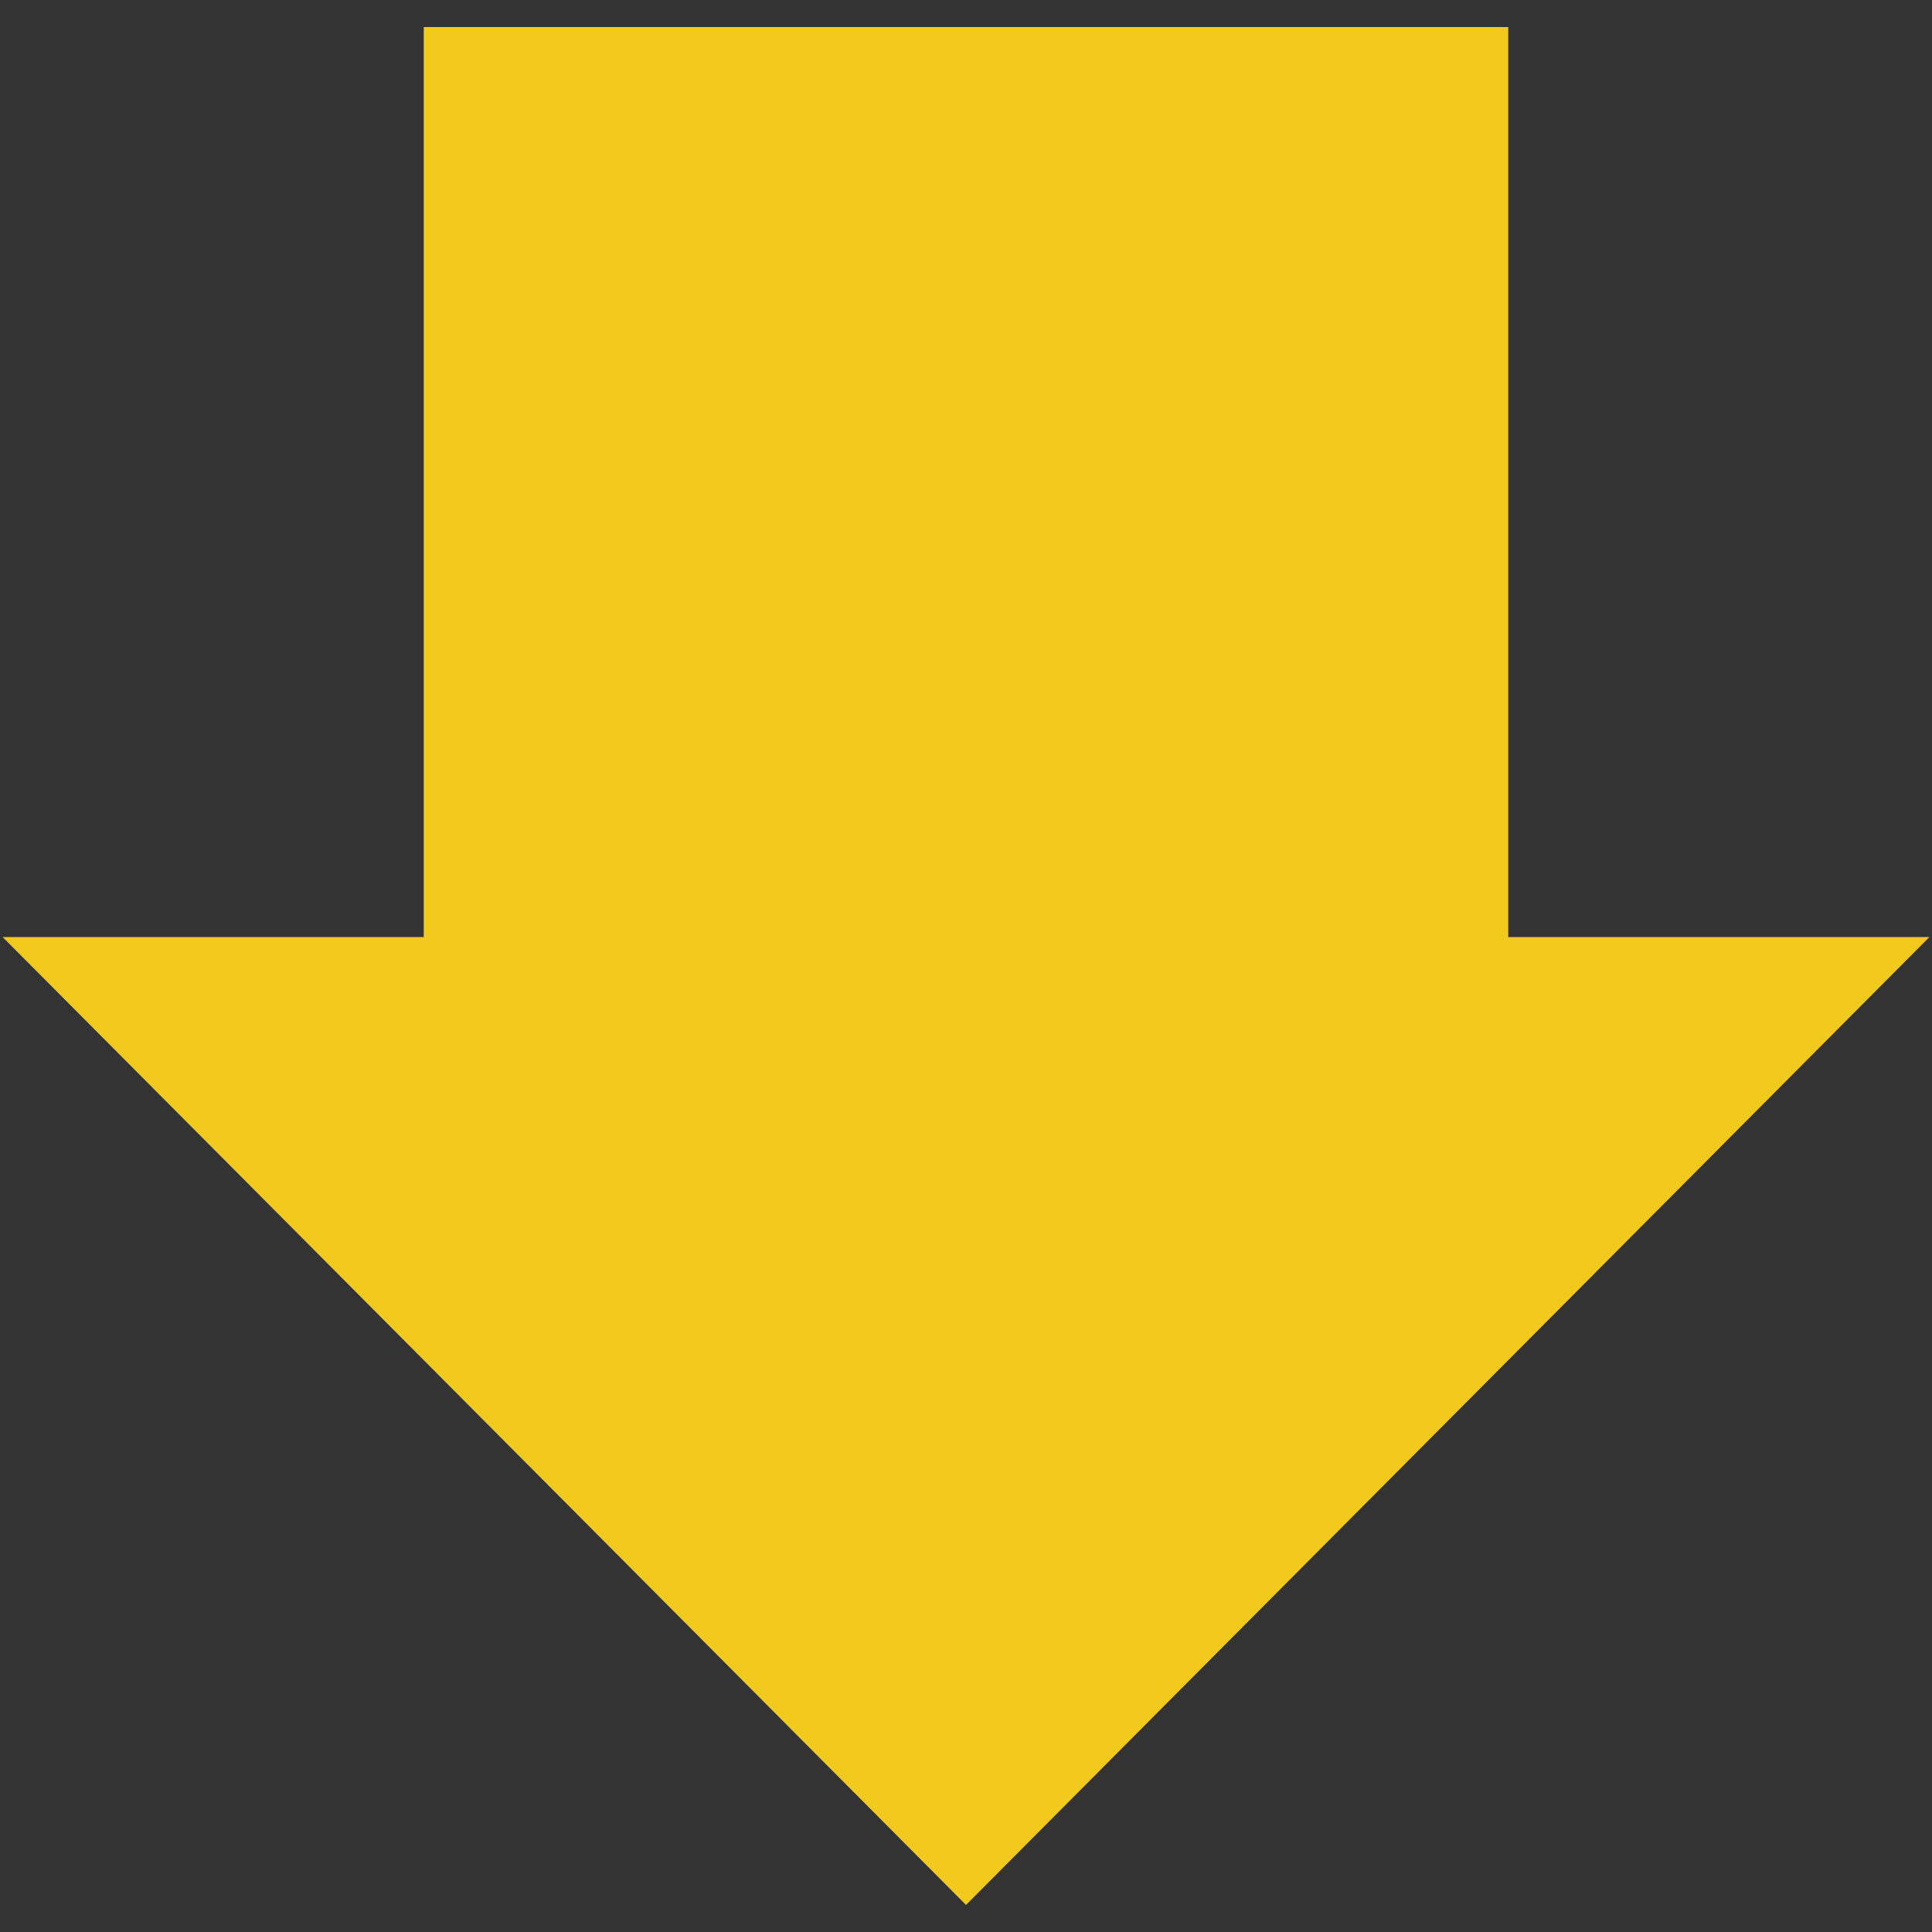 <?xml version="1.0" encoding="UTF-8"?><svg id="_圖層_1" xmlns="http://www.w3.org/2000/svg" viewBox="0 0 30 30"><rect x="0" y="0" width="30" height="30" fill="#333333" stroke="none"/><defs><style>.cls-1{fill:none;stroke:#fff;stroke-miterlimit:10;stroke-width:8.89px;}.cls-2{fill:#f2c91d;stroke-width:0px;}</style></defs><polygon class="cls-2" points="15 29.58 29.96 14.55 .04 14.55 15 29.58"/><rect class="cls-2" x="6.58" y=".42" width="16.84" height="15.41"/><rect class="cls-1" x="-141.8" y="-61.83" width="1244.44" height="127.44"/></svg>